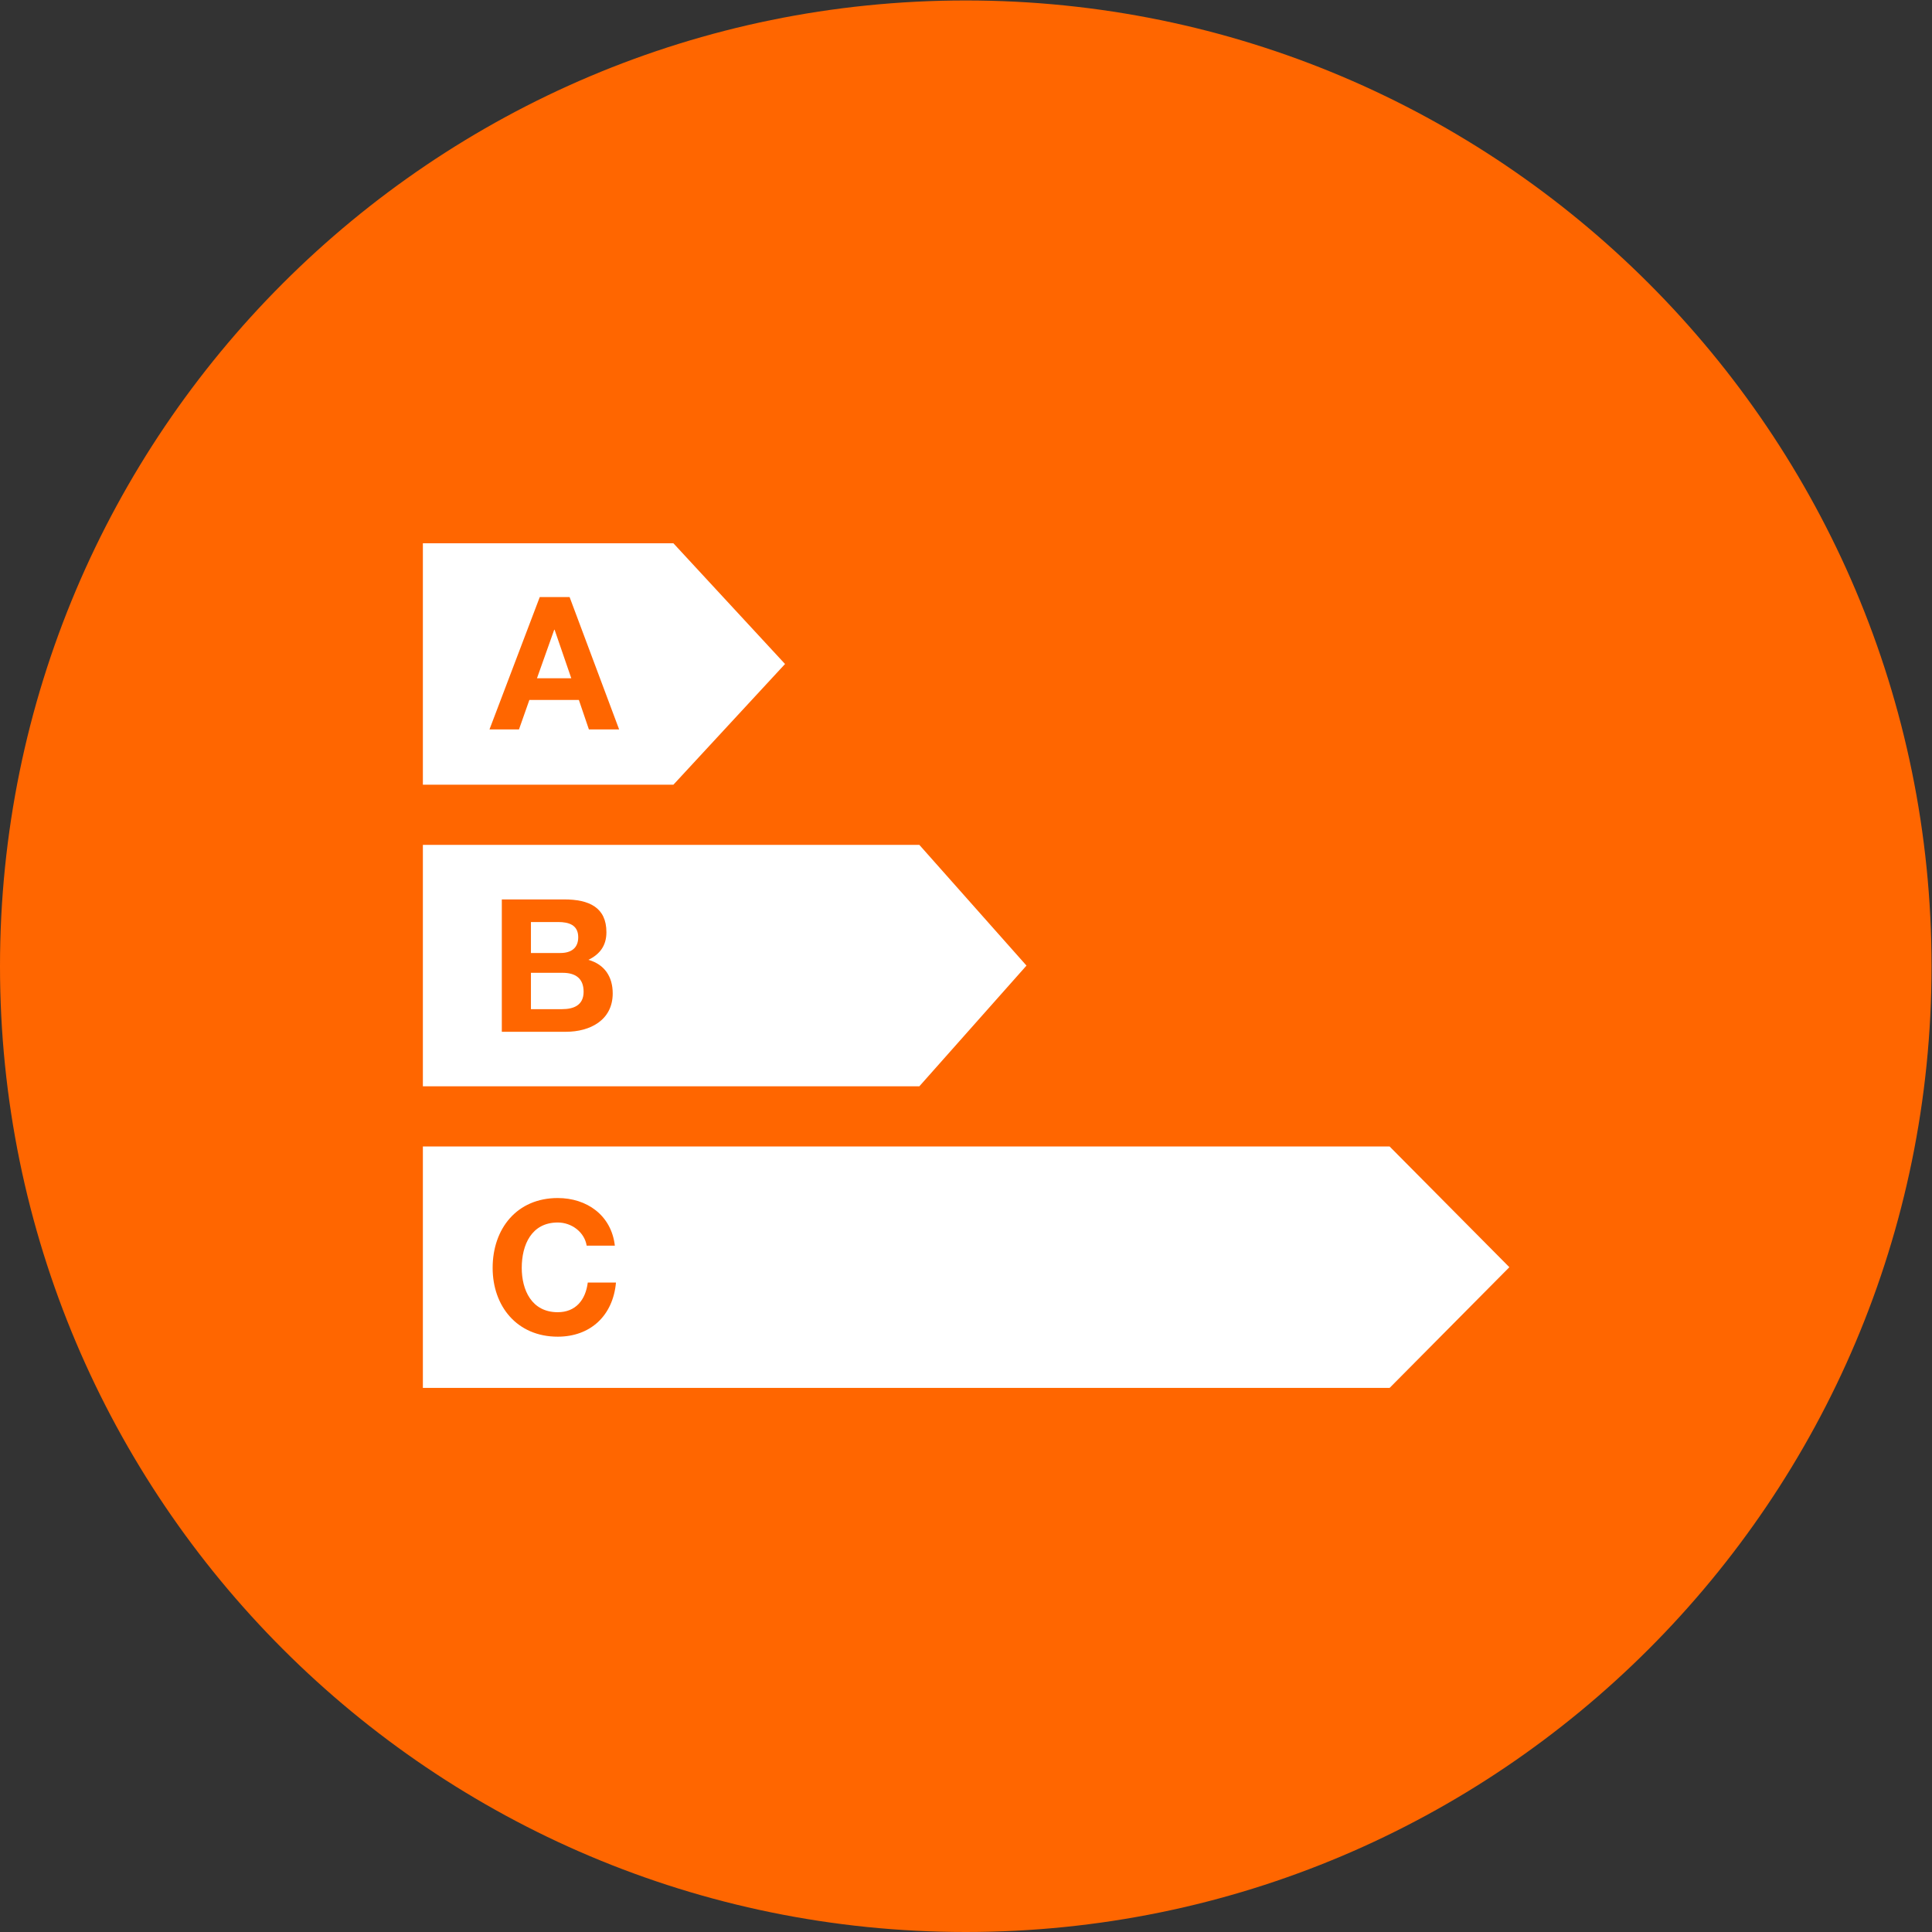 <?xml version="1.0" encoding="UTF-8" standalone="no"?>
<svg
   xmlns:dc="http://purl.org/dc/elements/1.1/"
   xmlns:cc="http://creativecommons.org/ns#"
   xmlns:rdf="http://www.w3.org/1999/02/22-rdf-syntax-ns#"
   xmlns:svg="http://www.w3.org/2000/svg"
   xmlns="http://www.w3.org/2000/svg"
   viewBox="0 0 377.947 377.947"
   height="377.947"
   width="377.947"
   xml:space="preserve"
   id="svg2"
   version="1.1"><rect x="0" y="0" width="377.947" height="377.947" fill="#333333" stroke="none"/><defs
     id="defs6" /><g
     transform="matrix(1.333,0,0,-1.333,0,377.947)"
     id="g10"><g
       transform="scale(0.1)"
       id="g12"><path
         id="path14"
         style="fill:#ff6600;fill-opacity:1;fill-rule:nonzero;stroke:none"
         d="M 2834.65,1417.33 C 2834.65,634.559 2200.09,0 1417.32,0 634.555,0 0,634.559 0,1417.33 c 0,782.76 634.555,1417.32 1417.32,1417.32 782.77,0 1417.33,-634.56 1417.33,-1417.32" /><path
         id="path16"
         style="fill:#ffffff;fill-opacity:1;fill-rule:nonzero;stroke:none"
         d="M 1152.08,1860.86 988.238,2038.03 H 620.59 V 1683.7 h 367.648 z m -243.475,-96.02 h -44.363 l -14.707,43.23 h -72.672 l -15.23,-43.23 h -43.289 l 73.769,194.21 h 43.817 z m -120.574,75.06 h 50.36 l -24.5,71.26 h -0.547 l -25.313,-71.26" /><path
         id="path18"
         style="fill:#ffffff;fill-opacity:1;fill-rule:nonzero;stroke:none"
         d="m 1506.42,1418.25 -157.24,177.18 H 620.59 V 1241.1 h 728.59 z m -607.232,-40.8 c 0,-39.44 -33.469,-56.32 -68.567,-56.32 h -94.183 v 194.24 h 91.457 c 37.007,0 62.05,-11.96 62.05,-48.15 0,-19.33 -9.257,-32.1 -26.398,-40.52 23.941,-6.82 35.641,-25.03 35.641,-49.25 m -42.711,2.43 c 0,19.88 -12.247,27.78 -30.774,27.78 h -46.531 v -53.33 h 45.723 c 16.609,0 31.582,5.44 31.582,25.55 m -7.903,79.99 c 0,18.23 -14.156,22.31 -29.39,22.31 h -40.012 v -45.44 h 43.277 c 15.239,0 26.125,6.83 26.125,23.13" /><path
         id="path20"
         style="fill:#ffffff;fill-opacity:1;fill-rule:nonzero;stroke:none"
         d="M 2215.07,975.629 2039.33,1152.79 H 620.59 V 798.469 h 604.36 210.03 604.35 z M 765.691,974.602 c 0,-32.372 14.442,-65.024 52.809,-65.024 26.125,0 40.832,17.692 44.098,43.531 h 41.379 c -4.368,-48.699 -37.582,-79.441 -85.477,-79.441 -59.879,0 -95.52,44.891 -95.52,100.934 0,57.678 35.641,102.538 95.52,102.538 42.453,0 78.668,-25.01 83.828,-69.91 h -41.375 c -2.984,19.32 -21.488,34 -42.453,34 -38.367,0 -52.809,-32.62 -52.809,-66.628" /></g></g></svg>